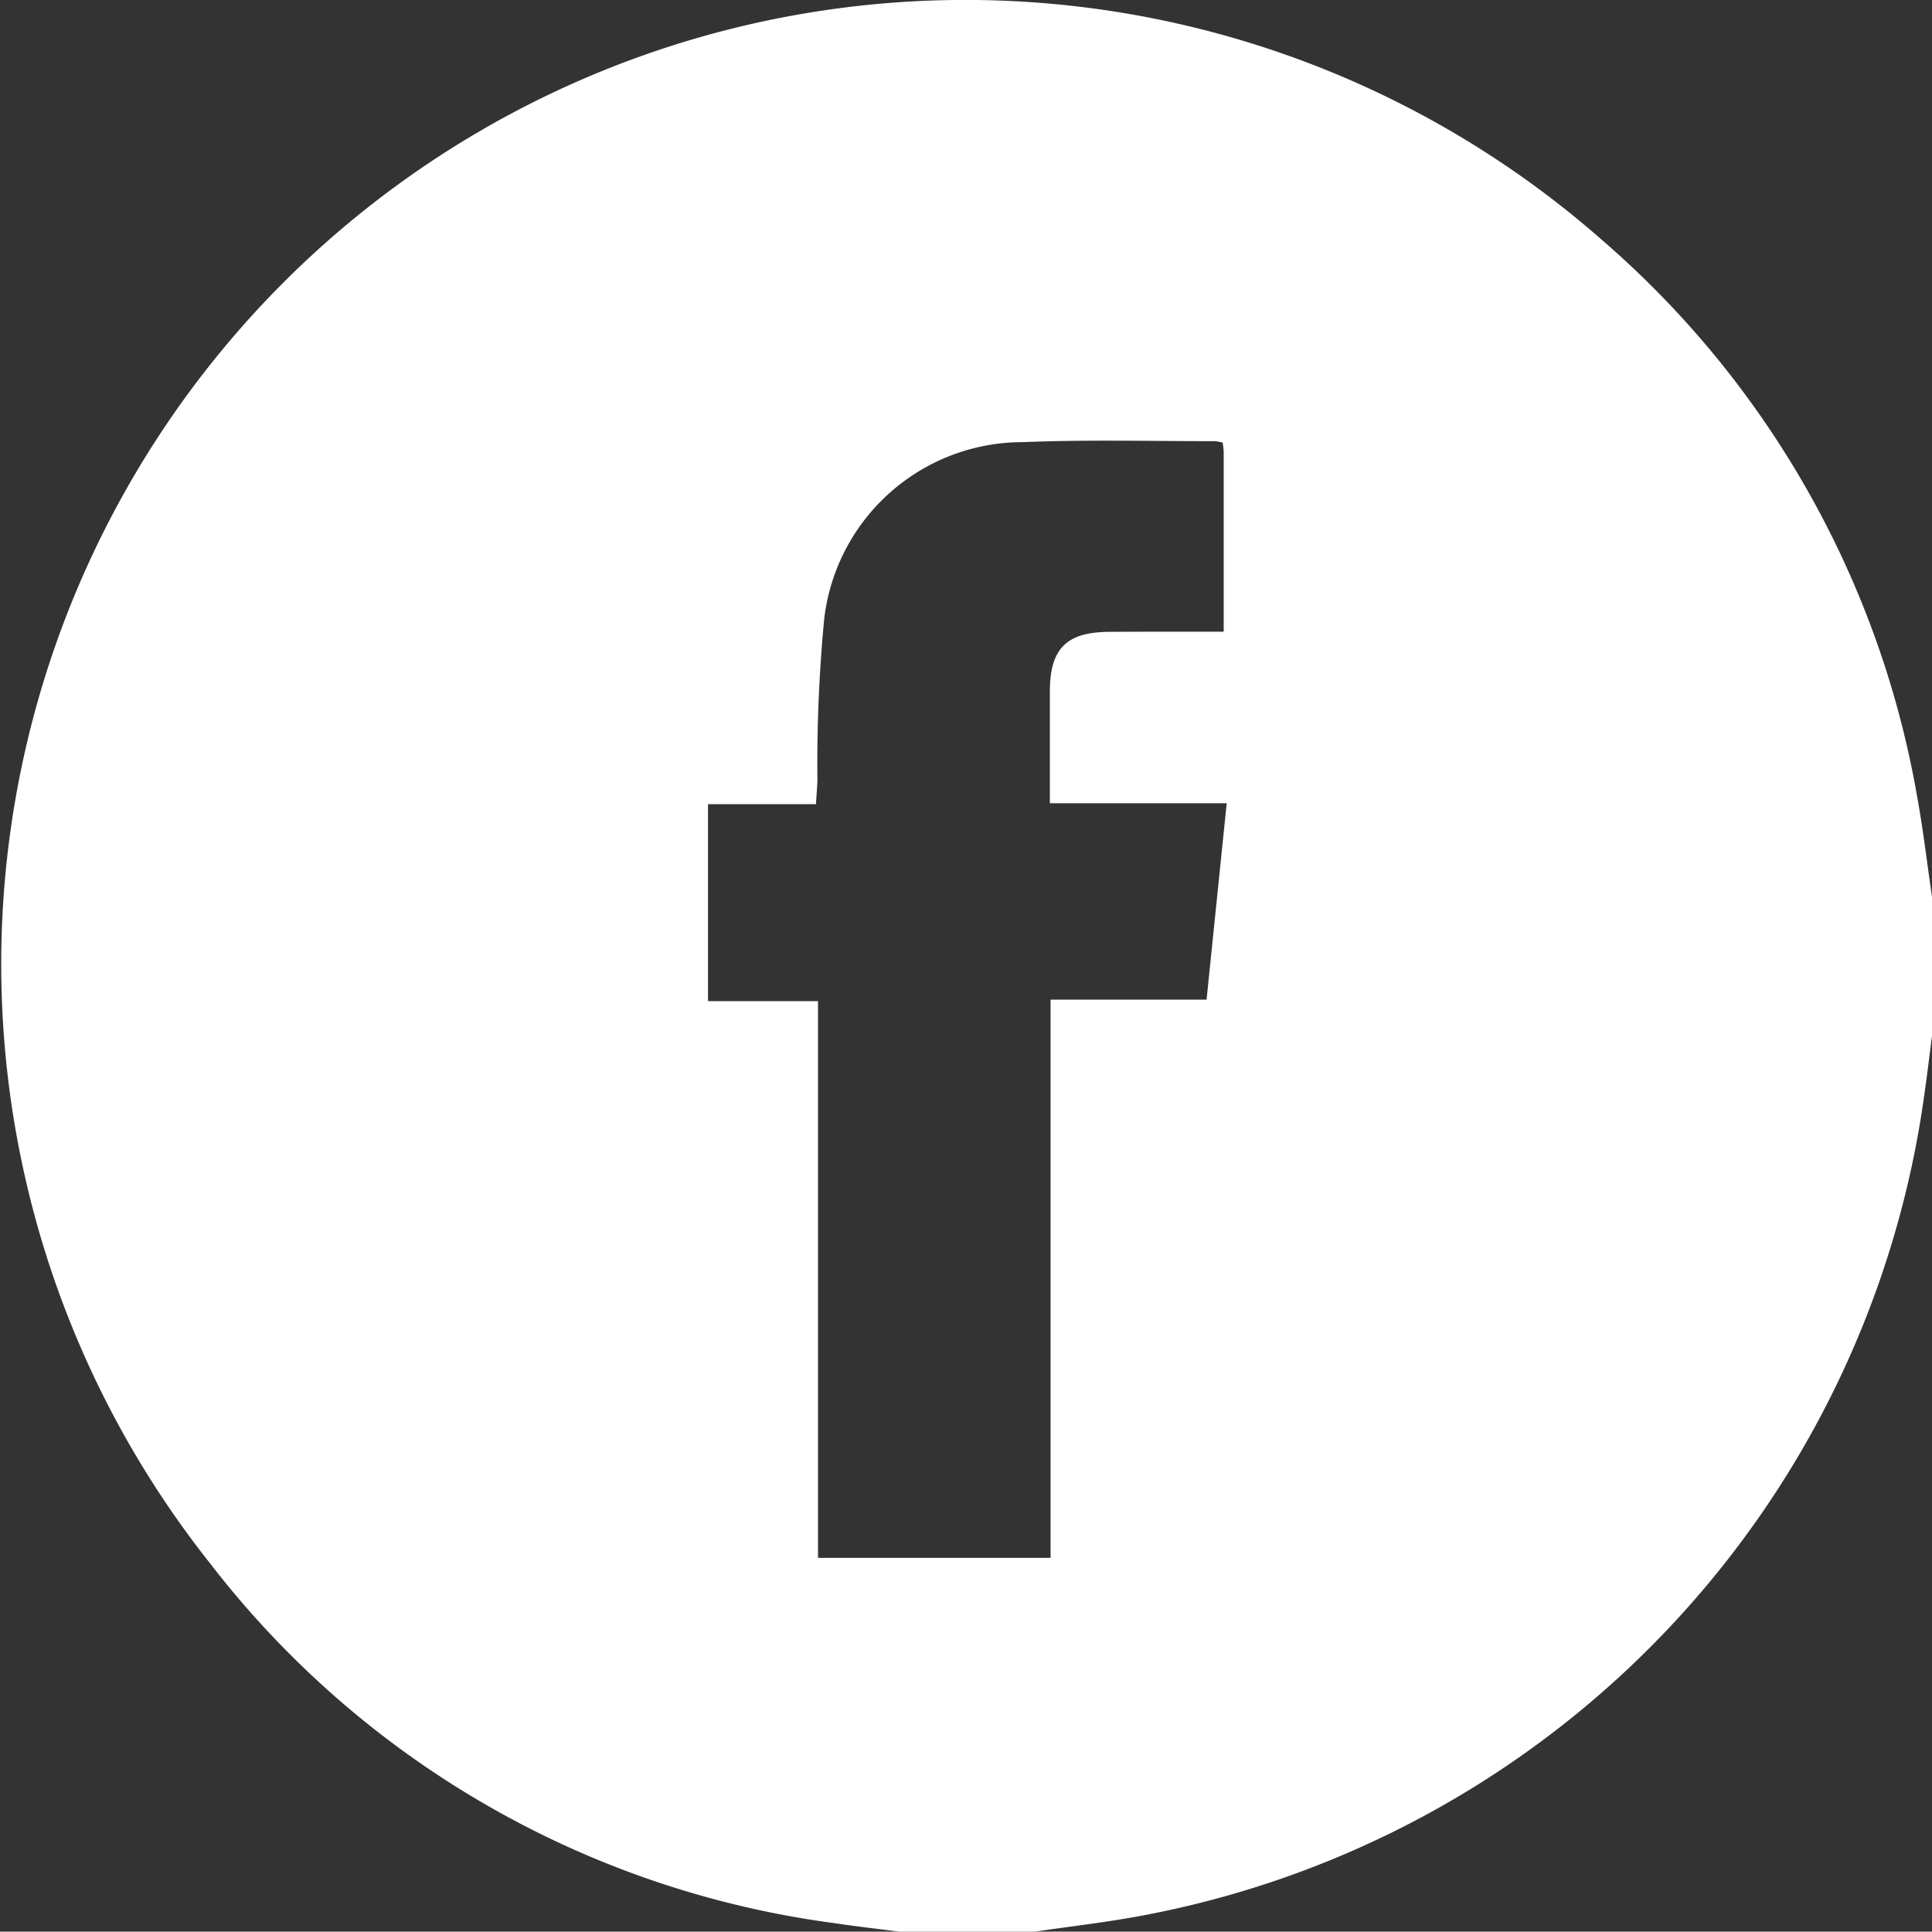 <svg id="Group_11" data-name="Group 11" xmlns="http://www.w3.org/2000/svg" width="51.915" height="51.905" viewBox="0 0 51.915 51.905">
  <rect x="0" y="0" width="51.915" height="51.905" fill="#333333" stroke="none"/>
  <path id="Path_13" data-name="Path 13" d="M183.945,393.37H180.3c-.581-.076-1.164-.141-1.744-.229a25.389,25.389,0,0,1-16.789-9.691,25.908,25.908,0,0,1,37.4-35.555,25.543,25.543,0,0,1,8.489,14.97c.165.909.272,1.828.406,2.742v3.648c-.076.581-.144,1.164-.229,1.744a26.061,26.061,0,0,1-21.145,21.967C185.775,393.131,184.858,393.237,183.945,393.37Zm5.078-34.931c0-1.662,0-3.246,0-4.83a2.321,2.321,0,0,0-.028-.252,1.351,1.351,0,0,0-.214-.037c-1.721,0-3.444-.044-5.162.026a5.371,5.371,0,0,0-5.331,4.753,40.979,40.979,0,0,0-.182,4.34c-.007.193-.024.386-.04.635h-2.9v5.292h2.956v14.961h6.249v-15h4.192l.541-5.278h-4.752c0-1.039,0-2.015,0-2.991,0-1.172.446-1.613,1.624-1.615C186.97,358.438,187.962,358.439,189.023,358.439Z" transform="translate(-156.141 -341.465)" fill="#fff"/>
</svg>
